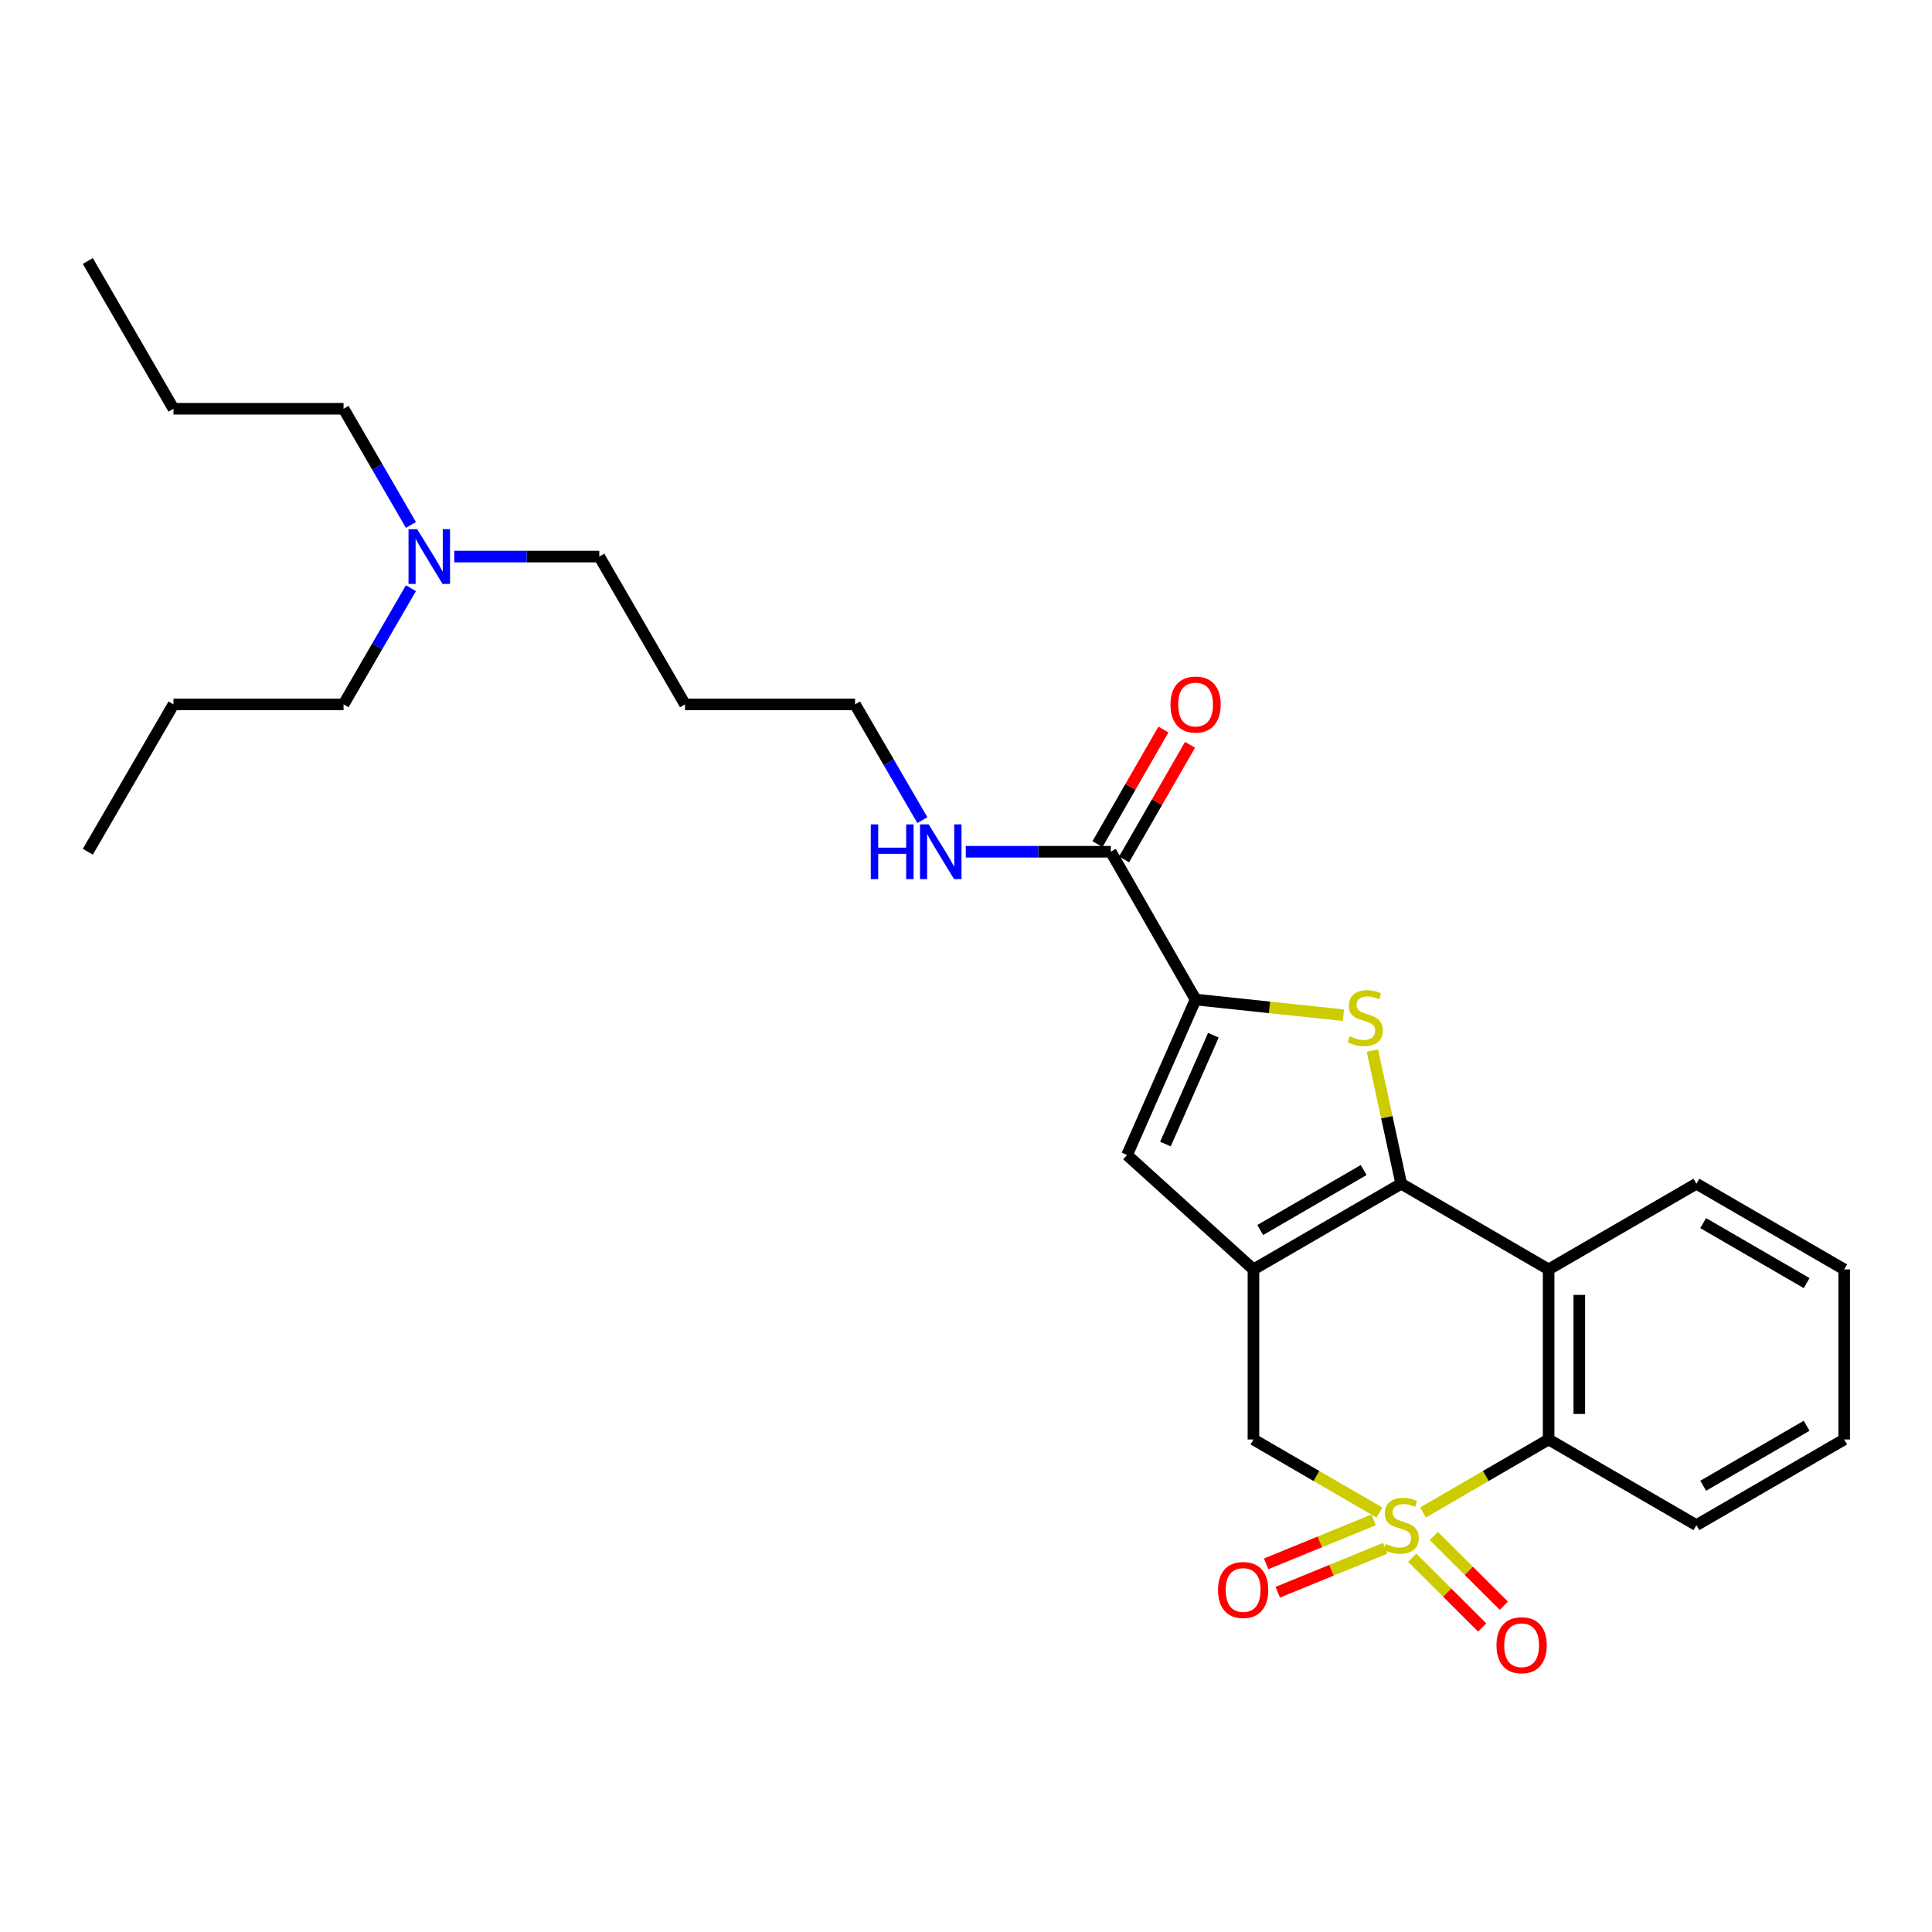 <?xml version='1.0' encoding='iso-8859-1'?>
<svg version='1.1' baseProfile='full'
              xmlns='http://www.w3.org/2000/svg'
                      xmlns:rdkit='http://www.rdkit.org/xml'
                      xmlns:xlink='http://www.w3.org/1999/xlink'
                  xml:space='preserve'
width='1000px' height='1000px' viewBox='0 0 1000 1000'>
<!-- END OF HEADER -->
<rect style='opacity:1.0;fill:#FFFFFF;stroke:none' width='1000' height='1000' x='0' y='0'> </rect>
<path class='bond-5' d='M 736.556,782.854 L 769.061,763.962' style='fill:none;fill-rule:evenodd;stroke:#CCCC00;stroke-width:6px;stroke-linecap:butt;stroke-linejoin:miter;stroke-opacity:1' />
<path class='bond-5' d='M 769.061,763.962 L 801.566,745.069' style='fill:none;fill-rule:evenodd;stroke:#000000;stroke-width:6px;stroke-linecap:butt;stroke-linejoin:miter;stroke-opacity:1' />
<path class='bond-7' d='M 713.98,782.869 L 681.38,763.969' style='fill:none;fill-rule:evenodd;stroke:#CCCC00;stroke-width:6px;stroke-linecap:butt;stroke-linejoin:miter;stroke-opacity:1' />
<path class='bond-7' d='M 681.38,763.969 L 648.781,745.069' style='fill:none;fill-rule:evenodd;stroke:#000000;stroke-width:6px;stroke-linecap:butt;stroke-linejoin:miter;stroke-opacity:1' />
<path class='bond-9' d='M 730.946,806.275 L 749.063,824.322' style='fill:none;fill-rule:evenodd;stroke:#CCCC00;stroke-width:6px;stroke-linecap:butt;stroke-linejoin:miter;stroke-opacity:1' />
<path class='bond-9' d='M 749.063,824.322 L 767.18,842.37' style='fill:none;fill-rule:evenodd;stroke:#FF0000;stroke-width:6px;stroke-linecap:butt;stroke-linejoin:miter;stroke-opacity:1' />
<path class='bond-9' d='M 742.152,795.025 L 760.269,813.073' style='fill:none;fill-rule:evenodd;stroke:#CCCC00;stroke-width:6px;stroke-linecap:butt;stroke-linejoin:miter;stroke-opacity:1' />
<path class='bond-9' d='M 760.269,813.073 L 778.386,831.121' style='fill:none;fill-rule:evenodd;stroke:#FF0000;stroke-width:6px;stroke-linecap:butt;stroke-linejoin:miter;stroke-opacity:1' />
<path class='bond-10' d='M 710.974,786.686 L 683.162,798.065' style='fill:none;fill-rule:evenodd;stroke:#CCCC00;stroke-width:6px;stroke-linecap:butt;stroke-linejoin:miter;stroke-opacity:1' />
<path class='bond-10' d='M 683.162,798.065 L 655.351,809.445' style='fill:none;fill-rule:evenodd;stroke:#FF0000;stroke-width:6px;stroke-linecap:butt;stroke-linejoin:miter;stroke-opacity:1' />
<path class='bond-10' d='M 716.987,801.382 L 689.175,812.761' style='fill:none;fill-rule:evenodd;stroke:#CCCC00;stroke-width:6px;stroke-linecap:butt;stroke-linejoin:miter;stroke-opacity:1' />
<path class='bond-10' d='M 689.175,812.761 L 661.364,824.14' style='fill:none;fill-rule:evenodd;stroke:#FF0000;stroke-width:6px;stroke-linecap:butt;stroke-linejoin:miter;stroke-opacity:1' />
<path class='bond-0' d='M 725.27,612.696 L 648.781,657.041' style='fill:none;fill-rule:evenodd;stroke:#000000;stroke-width:6px;stroke-linecap:butt;stroke-linejoin:miter;stroke-opacity:1' />
<path class='bond-0' d='M 705.833,605.611 L 652.29,636.653' style='fill:none;fill-rule:evenodd;stroke:#000000;stroke-width:6px;stroke-linecap:butt;stroke-linejoin:miter;stroke-opacity:1' />
<path class='bond-2' d='M 725.27,612.696 L 717.808,578.224' style='fill:none;fill-rule:evenodd;stroke:#000000;stroke-width:6px;stroke-linecap:butt;stroke-linejoin:miter;stroke-opacity:1' />
<path class='bond-2' d='M 717.808,578.224 L 710.346,543.751' style='fill:none;fill-rule:evenodd;stroke:#CCCC00;stroke-width:6px;stroke-linecap:butt;stroke-linejoin:miter;stroke-opacity:1' />
<path class='bond-27' d='M 725.27,612.696 L 801.566,657.041' style='fill:none;fill-rule:evenodd;stroke:#000000;stroke-width:6px;stroke-linecap:butt;stroke-linejoin:miter;stroke-opacity:1' />
<path class='bond-1' d='M 648.781,657.041 L 648.781,745.069' style='fill:none;fill-rule:evenodd;stroke:#000000;stroke-width:6px;stroke-linecap:butt;stroke-linejoin:miter;stroke-opacity:1' />
<path class='bond-6' d='M 648.781,657.041 L 583.37,597.832' style='fill:none;fill-rule:evenodd;stroke:#000000;stroke-width:6px;stroke-linecap:butt;stroke-linejoin:miter;stroke-opacity:1' />
<path class='bond-28' d='M 695.361,525.473 L 657.096,521.414' style='fill:none;fill-rule:evenodd;stroke:#CCCC00;stroke-width:6px;stroke-linecap:butt;stroke-linejoin:miter;stroke-opacity:1' />
<path class='bond-28' d='M 657.096,521.414 L 618.832,517.355' style='fill:none;fill-rule:evenodd;stroke:#000000;stroke-width:6px;stroke-linecap:butt;stroke-linejoin:miter;stroke-opacity:1' />
<path class='bond-3' d='M 618.832,517.355 L 583.37,597.832' style='fill:none;fill-rule:evenodd;stroke:#000000;stroke-width:6px;stroke-linecap:butt;stroke-linejoin:miter;stroke-opacity:1' />
<path class='bond-3' d='M 628.043,535.83 L 603.22,592.164' style='fill:none;fill-rule:evenodd;stroke:#000000;stroke-width:6px;stroke-linecap:butt;stroke-linejoin:miter;stroke-opacity:1' />
<path class='bond-8' d='M 618.832,517.355 L 574.946,440.866' style='fill:none;fill-rule:evenodd;stroke:#000000;stroke-width:6px;stroke-linecap:butt;stroke-linejoin:miter;stroke-opacity:1' />
<path class='bond-4' d='M 801.566,657.041 L 801.566,745.069' style='fill:none;fill-rule:evenodd;stroke:#000000;stroke-width:6px;stroke-linecap:butt;stroke-linejoin:miter;stroke-opacity:1' />
<path class='bond-4' d='M 817.444,670.245 L 817.444,731.865' style='fill:none;fill-rule:evenodd;stroke:#000000;stroke-width:6px;stroke-linecap:butt;stroke-linejoin:miter;stroke-opacity:1' />
<path class='bond-14' d='M 801.566,657.041 L 878.056,612.696' style='fill:none;fill-rule:evenodd;stroke:#000000;stroke-width:6px;stroke-linecap:butt;stroke-linejoin:miter;stroke-opacity:1' />
<path class='bond-15' d='M 801.566,745.069 L 878.056,789.414' style='fill:none;fill-rule:evenodd;stroke:#000000;stroke-width:6px;stroke-linecap:butt;stroke-linejoin:miter;stroke-opacity:1' />
<path class='bond-11' d='M 581.828,444.825 L 598.892,415.166' style='fill:none;fill-rule:evenodd;stroke:#000000;stroke-width:6px;stroke-linecap:butt;stroke-linejoin:miter;stroke-opacity:1' />
<path class='bond-11' d='M 598.892,415.166 L 615.956,385.507' style='fill:none;fill-rule:evenodd;stroke:#FF0000;stroke-width:6px;stroke-linecap:butt;stroke-linejoin:miter;stroke-opacity:1' />
<path class='bond-11' d='M 568.064,436.907 L 585.129,407.248' style='fill:none;fill-rule:evenodd;stroke:#000000;stroke-width:6px;stroke-linecap:butt;stroke-linejoin:miter;stroke-opacity:1' />
<path class='bond-11' d='M 585.129,407.248 L 602.193,377.589' style='fill:none;fill-rule:evenodd;stroke:#FF0000;stroke-width:6px;stroke-linecap:butt;stroke-linejoin:miter;stroke-opacity:1' />
<path class='bond-12' d='M 574.946,440.866 L 537.411,440.866' style='fill:none;fill-rule:evenodd;stroke:#000000;stroke-width:6px;stroke-linecap:butt;stroke-linejoin:miter;stroke-opacity:1' />
<path class='bond-12' d='M 537.411,440.866 L 499.876,440.866' style='fill:none;fill-rule:evenodd;stroke:#0000FF;stroke-width:6px;stroke-linecap:butt;stroke-linejoin:miter;stroke-opacity:1' />
<path class='bond-17' d='M 477.417,424.5 L 459.995,394.544' style='fill:none;fill-rule:evenodd;stroke:#0000FF;stroke-width:6px;stroke-linecap:butt;stroke-linejoin:miter;stroke-opacity:1' />
<path class='bond-17' d='M 459.995,394.544 L 442.573,364.588' style='fill:none;fill-rule:evenodd;stroke:#000000;stroke-width:6px;stroke-linecap:butt;stroke-linejoin:miter;stroke-opacity:1' />
<path class='bond-13' d='M 235.13,288.08 L 272.665,288.08' style='fill:none;fill-rule:evenodd;stroke:#0000FF;stroke-width:6px;stroke-linecap:butt;stroke-linejoin:miter;stroke-opacity:1' />
<path class='bond-13' d='M 272.665,288.08 L 310.2,288.08' style='fill:none;fill-rule:evenodd;stroke:#000000;stroke-width:6px;stroke-linecap:butt;stroke-linejoin:miter;stroke-opacity:1' />
<path class='bond-19' d='M 212.697,304.451 L 195.262,334.52' style='fill:none;fill-rule:evenodd;stroke:#0000FF;stroke-width:6px;stroke-linecap:butt;stroke-linejoin:miter;stroke-opacity:1' />
<path class='bond-19' d='M 195.262,334.52 L 177.827,364.588' style='fill:none;fill-rule:evenodd;stroke:#000000;stroke-width:6px;stroke-linecap:butt;stroke-linejoin:miter;stroke-opacity:1' />
<path class='bond-20' d='M 212.696,271.71 L 195.262,241.646' style='fill:none;fill-rule:evenodd;stroke:#0000FF;stroke-width:6px;stroke-linecap:butt;stroke-linejoin:miter;stroke-opacity:1' />
<path class='bond-20' d='M 195.262,241.646 L 177.827,211.582' style='fill:none;fill-rule:evenodd;stroke:#000000;stroke-width:6px;stroke-linecap:butt;stroke-linejoin:miter;stroke-opacity:1' />
<path class='bond-29' d='M 878.056,612.696 L 954.545,657.041' style='fill:none;fill-rule:evenodd;stroke:#000000;stroke-width:6px;stroke-linecap:butt;stroke-linejoin:miter;stroke-opacity:1' />
<path class='bond-29' d='M 881.565,633.085 L 935.108,664.126' style='fill:none;fill-rule:evenodd;stroke:#000000;stroke-width:6px;stroke-linecap:butt;stroke-linejoin:miter;stroke-opacity:1' />
<path class='bond-24' d='M 878.056,789.414 L 954.545,745.069' style='fill:none;fill-rule:evenodd;stroke:#000000;stroke-width:6px;stroke-linecap:butt;stroke-linejoin:miter;stroke-opacity:1' />
<path class='bond-24' d='M 881.565,769.026 L 935.108,737.984' style='fill:none;fill-rule:evenodd;stroke:#000000;stroke-width:6px;stroke-linecap:butt;stroke-linejoin:miter;stroke-opacity:1' />
<path class='bond-16' d='M 354.563,364.588 L 442.573,364.588' style='fill:none;fill-rule:evenodd;stroke:#000000;stroke-width:6px;stroke-linecap:butt;stroke-linejoin:miter;stroke-opacity:1' />
<path class='bond-18' d='M 354.563,364.588 L 310.2,288.08' style='fill:none;fill-rule:evenodd;stroke:#000000;stroke-width:6px;stroke-linecap:butt;stroke-linejoin:miter;stroke-opacity:1' />
<path class='bond-21' d='M 177.827,364.588 L 89.799,364.588' style='fill:none;fill-rule:evenodd;stroke:#000000;stroke-width:6px;stroke-linecap:butt;stroke-linejoin:miter;stroke-opacity:1' />
<path class='bond-22' d='M 177.827,211.582 L 89.799,211.582' style='fill:none;fill-rule:evenodd;stroke:#000000;stroke-width:6px;stroke-linecap:butt;stroke-linejoin:miter;stroke-opacity:1' />
<path class='bond-25' d='M 89.799,364.588 L 45.455,440.866' style='fill:none;fill-rule:evenodd;stroke:#000000;stroke-width:6px;stroke-linecap:butt;stroke-linejoin:miter;stroke-opacity:1' />
<path class='bond-26' d='M 89.799,211.582 L 45.455,135.092' style='fill:none;fill-rule:evenodd;stroke:#000000;stroke-width:6px;stroke-linecap:butt;stroke-linejoin:miter;stroke-opacity:1' />
<path class='bond-23' d='M 954.545,657.041 L 954.545,745.069' style='fill:none;fill-rule:evenodd;stroke:#000000;stroke-width:6px;stroke-linecap:butt;stroke-linejoin:miter;stroke-opacity:1' />
<path  class='atom-0' d='M 717.27 799.134
Q 717.59 799.254, 718.91 799.814
Q 720.23 800.374, 721.67 800.734
Q 723.15 801.054, 724.59 801.054
Q 727.27 801.054, 728.83 799.774
Q 730.39 798.454, 730.39 796.174
Q 730.39 794.614, 729.59 793.654
Q 728.83 792.694, 727.63 792.174
Q 726.43 791.654, 724.43 791.054
Q 721.91 790.294, 720.39 789.574
Q 718.91 788.854, 717.83 787.334
Q 716.79 785.814, 716.79 783.254
Q 716.79 779.694, 719.19 777.494
Q 721.63 775.294, 726.43 775.294
Q 729.71 775.294, 733.43 776.854
L 732.51 779.934
Q 729.11 778.534, 726.55 778.534
Q 723.79 778.534, 722.27 779.694
Q 720.75 780.814, 720.79 782.774
Q 720.79 784.294, 721.55 785.214
Q 722.35 786.134, 723.47 786.654
Q 724.63 787.174, 726.55 787.774
Q 729.11 788.574, 730.63 789.374
Q 732.15 790.174, 733.23 791.814
Q 734.35 793.414, 734.35 796.174
Q 734.35 800.094, 731.71 802.214
Q 729.11 804.294, 724.75 804.294
Q 722.23 804.294, 720.31 803.734
Q 718.43 803.214, 716.19 802.294
L 717.27 799.134
' fill='#CCCC00'/>
<path  class='atom-3' d='M 698.648 536.391
Q 698.968 536.511, 700.288 537.071
Q 701.608 537.631, 703.048 537.991
Q 704.528 538.311, 705.968 538.311
Q 708.648 538.311, 710.208 537.031
Q 711.768 535.711, 711.768 533.431
Q 711.768 531.871, 710.968 530.911
Q 710.208 529.951, 709.008 529.431
Q 707.808 528.911, 705.808 528.311
Q 703.288 527.551, 701.768 526.831
Q 700.288 526.111, 699.208 524.591
Q 698.168 523.071, 698.168 520.511
Q 698.168 516.951, 700.568 514.751
Q 703.008 512.551, 707.808 512.551
Q 711.088 512.551, 714.808 514.111
L 713.888 517.191
Q 710.488 515.791, 707.928 515.791
Q 705.168 515.791, 703.648 516.951
Q 702.128 518.071, 702.168 520.031
Q 702.168 521.551, 702.928 522.471
Q 703.728 523.391, 704.848 523.911
Q 706.008 524.431, 707.928 525.031
Q 710.488 525.831, 712.008 526.631
Q 713.528 527.431, 714.608 529.071
Q 715.728 530.671, 715.728 533.431
Q 715.728 537.351, 713.088 539.471
Q 710.488 541.551, 706.128 541.551
Q 703.608 541.551, 701.688 540.991
Q 699.808 540.471, 697.568 539.551
L 698.648 536.391
' fill='#CCCC00'/>
<path  class='atom-10' d='M 774.584 851.57
Q 774.584 844.77, 777.944 840.97
Q 781.304 837.17, 787.584 837.17
Q 793.864 837.17, 797.224 840.97
Q 800.584 844.77, 800.584 851.57
Q 800.584 858.45, 797.184 862.37
Q 793.784 866.25, 787.584 866.25
Q 781.344 866.25, 777.944 862.37
Q 774.584 858.49, 774.584 851.57
M 787.584 863.05
Q 791.904 863.05, 794.224 860.17
Q 796.584 857.25, 796.584 851.57
Q 796.584 846.01, 794.224 843.21
Q 791.904 840.37, 787.584 840.37
Q 783.264 840.37, 780.904 843.17
Q 778.584 845.97, 778.584 851.57
Q 778.584 857.29, 780.904 860.17
Q 783.264 863.05, 787.584 863.05
' fill='#FF0000'/>
<path  class='atom-11' d='M 630.452 822.971
Q 630.452 816.171, 633.812 812.371
Q 637.172 808.571, 643.452 808.571
Q 649.732 808.571, 653.092 812.371
Q 656.452 816.171, 656.452 822.971
Q 656.452 829.851, 653.052 833.771
Q 649.652 837.651, 643.452 837.651
Q 637.212 837.651, 633.812 833.771
Q 630.452 829.891, 630.452 822.971
M 643.452 834.451
Q 647.772 834.451, 650.092 831.571
Q 652.452 828.651, 652.452 822.971
Q 652.452 817.411, 650.092 814.611
Q 647.772 811.771, 643.452 811.771
Q 639.132 811.771, 636.772 814.571
Q 634.452 817.371, 634.452 822.971
Q 634.452 828.691, 636.772 831.571
Q 639.132 834.451, 643.452 834.451
' fill='#FF0000'/>
<path  class='atom-12' d='M 605.832 364.668
Q 605.832 357.868, 609.192 354.068
Q 612.552 350.268, 618.832 350.268
Q 625.112 350.268, 628.472 354.068
Q 631.832 357.868, 631.832 364.668
Q 631.832 371.548, 628.432 375.468
Q 625.032 379.348, 618.832 379.348
Q 612.592 379.348, 609.192 375.468
Q 605.832 371.588, 605.832 364.668
M 618.832 376.148
Q 623.152 376.148, 625.472 373.268
Q 627.832 370.348, 627.832 364.668
Q 627.832 359.108, 625.472 356.308
Q 623.152 353.468, 618.832 353.468
Q 614.512 353.468, 612.152 356.268
Q 609.832 359.068, 609.832 364.668
Q 609.832 370.388, 612.152 373.268
Q 614.512 376.148, 618.832 376.148
' fill='#FF0000'/>
<path  class='atom-13' d='M 450.716 426.706
L 454.556 426.706
L 454.556 438.746
L 469.036 438.746
L 469.036 426.706
L 472.876 426.706
L 472.876 455.026
L 469.036 455.026
L 469.036 441.946
L 454.556 441.946
L 454.556 455.026
L 450.716 455.026
L 450.716 426.706
' fill='#0000FF'/>
<path  class='atom-13' d='M 480.676 426.706
L 489.956 441.706
Q 490.876 443.186, 492.356 445.866
Q 493.836 448.546, 493.916 448.706
L 493.916 426.706
L 497.676 426.706
L 497.676 455.026
L 493.796 455.026
L 483.836 438.626
Q 482.676 436.706, 481.436 434.506
Q 480.236 432.306, 479.876 431.626
L 479.876 455.026
L 476.196 455.026
L 476.196 426.706
L 480.676 426.706
' fill='#0000FF'/>
<path  class='atom-14' d='M 215.93 273.92
L 225.21 288.92
Q 226.13 290.4, 227.61 293.08
Q 229.09 295.76, 229.17 295.92
L 229.17 273.92
L 232.93 273.92
L 232.93 302.24
L 229.05 302.24
L 219.09 285.84
Q 217.93 283.92, 216.69 281.72
Q 215.49 279.52, 215.13 278.84
L 215.13 302.24
L 211.45 302.24
L 211.45 273.92
L 215.93 273.92
' fill='#0000FF'/>
</svg>
